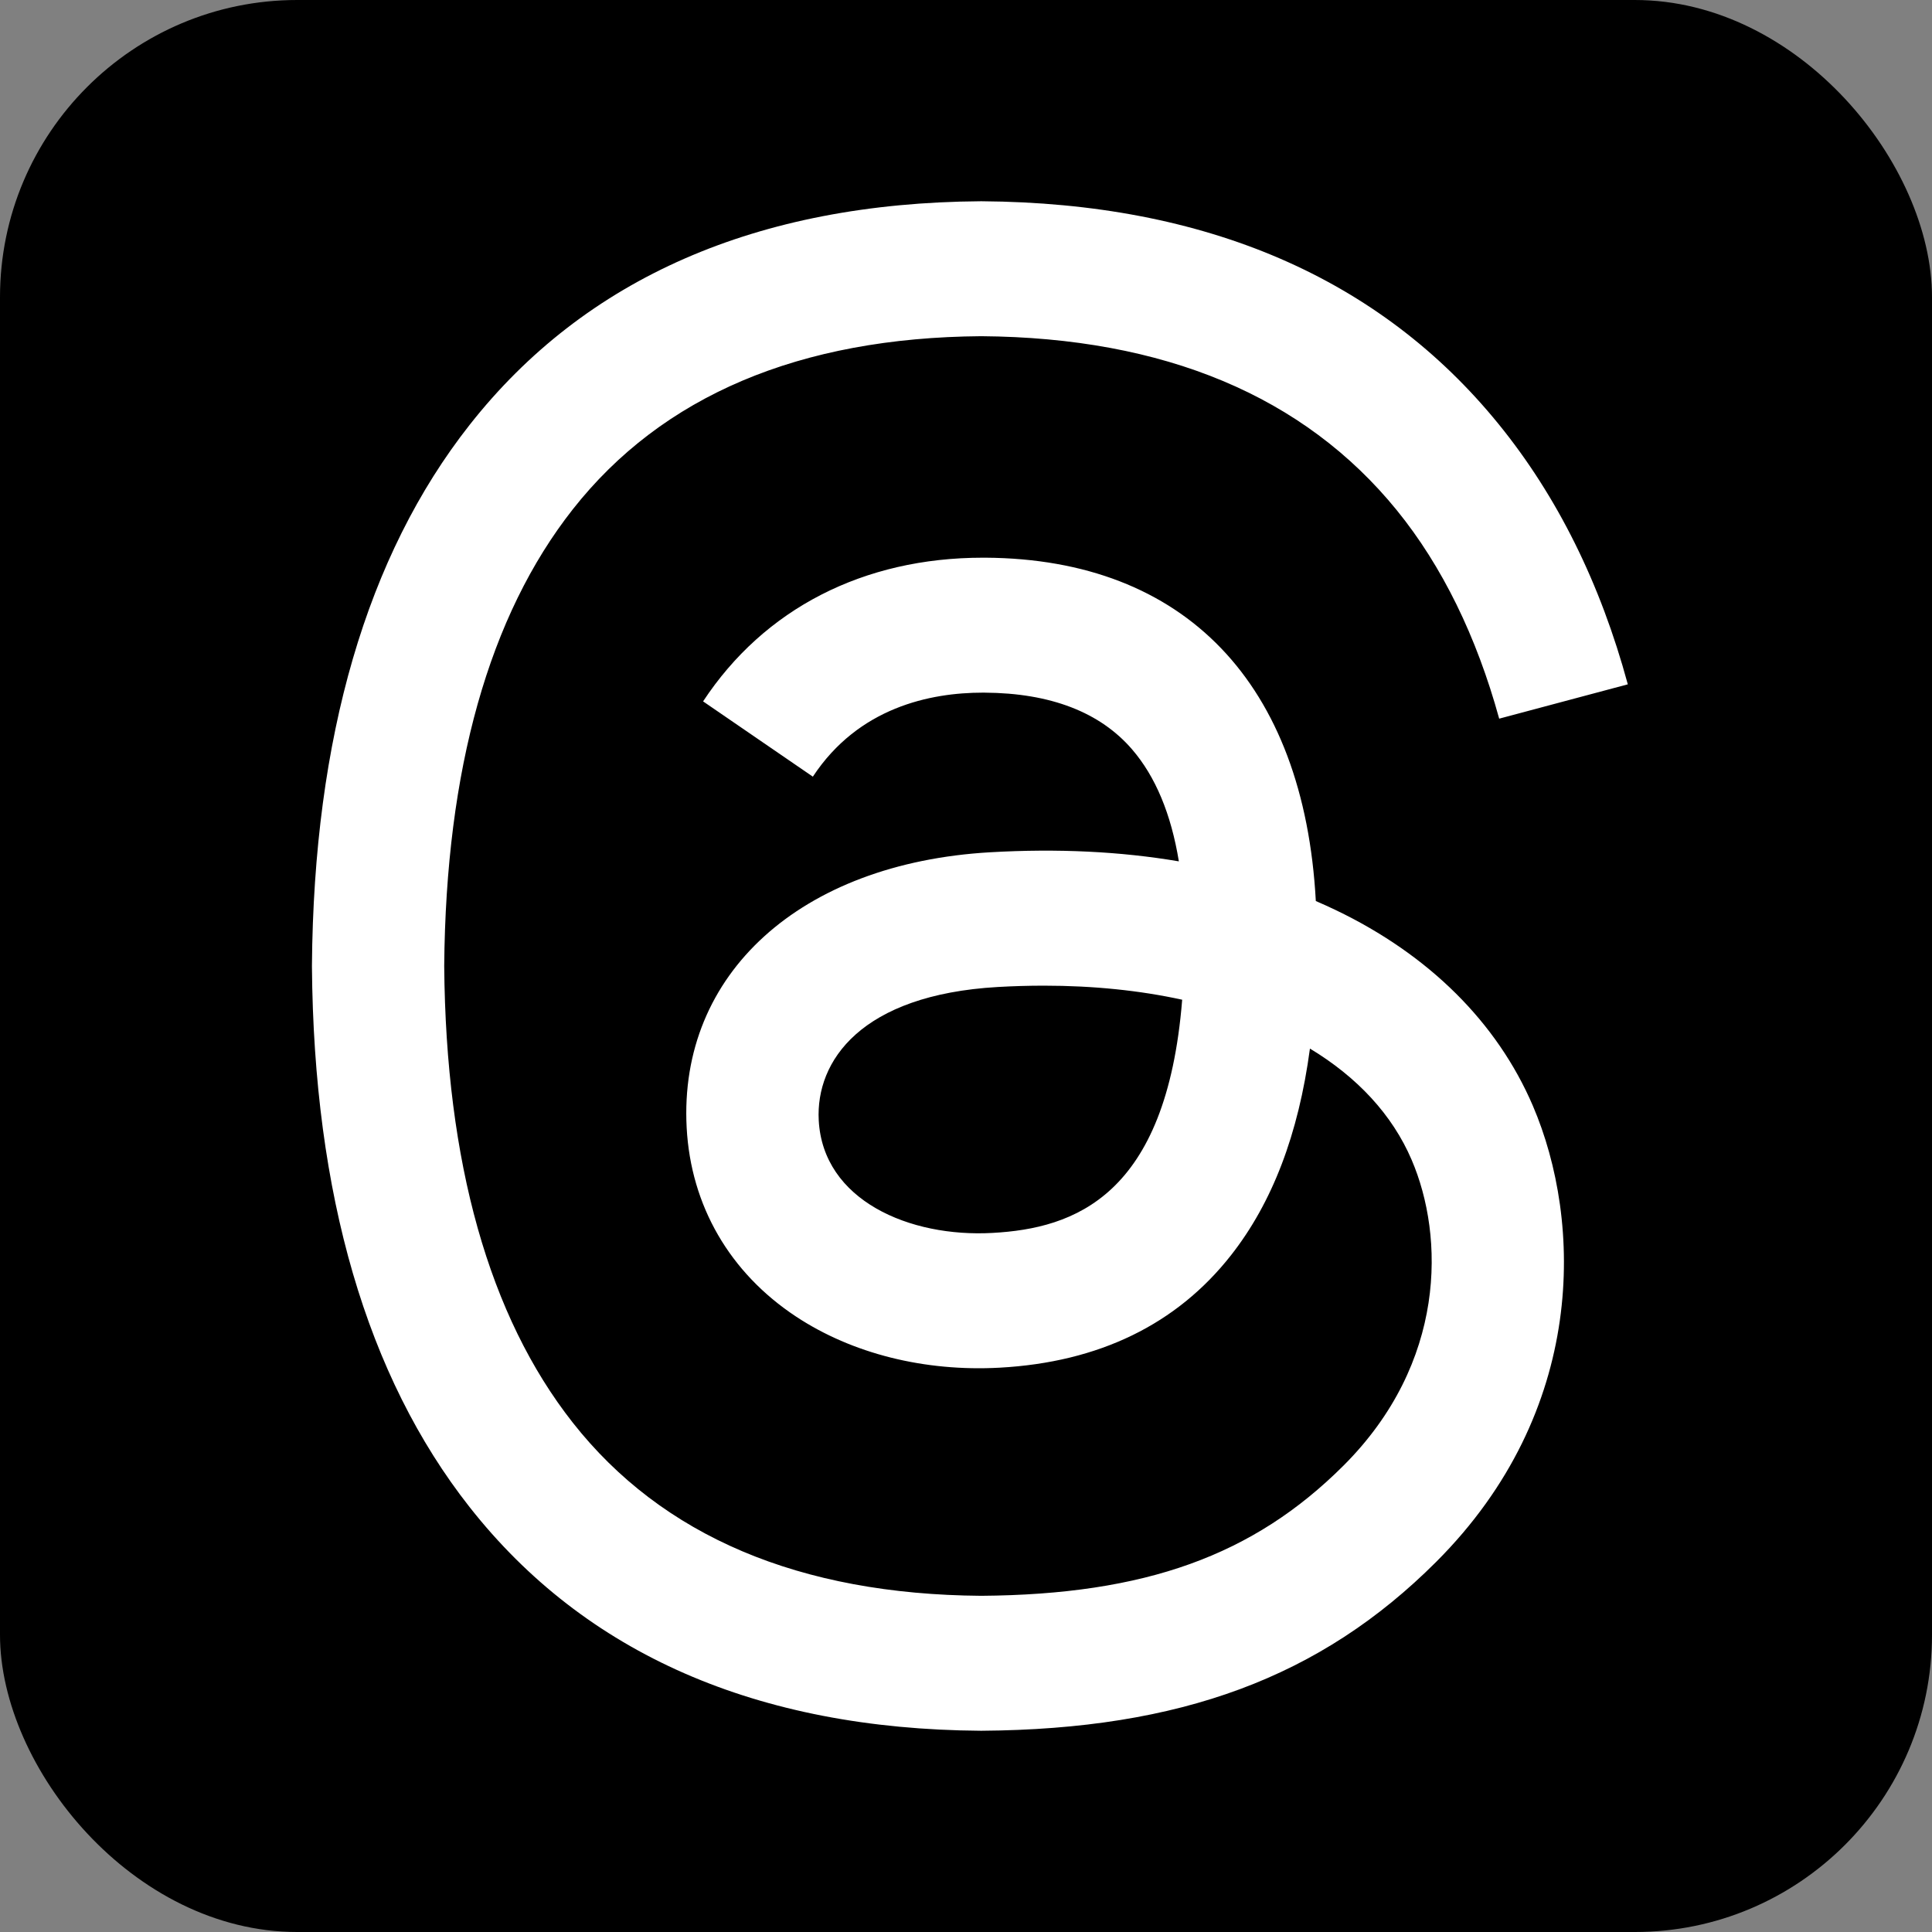 <svg width="130" height="130" viewBox="0 0 130 130" fill="none" xmlns="http://www.w3.org/2000/svg">
<rect x="0" y="0" width="130" height="130" fill="#808080" stroke="none"/>
<rect width="130" height="130" rx="20" fill="black"/>
<path d="M89.889 61.242C89.445 61.029 88.995 60.825 88.539 60.629C87.745 45.992 79.746 37.612 66.317 37.526C66.256 37.526 66.195 37.526 66.135 37.526C58.102 37.526 51.421 40.954 47.309 47.194L54.695 52.26C57.767 47.6 62.588 46.606 66.138 46.606C66.179 46.606 66.22 46.606 66.261 46.607C70.683 46.635 74.02 47.92 76.179 50.428C77.751 52.253 78.802 54.775 79.323 57.959C75.402 57.292 71.162 57.087 66.629 57.347C53.861 58.083 45.653 65.529 46.204 75.877C46.484 81.126 49.099 85.641 53.566 88.591C57.344 91.085 62.209 92.304 67.266 92.028C73.944 91.662 79.182 89.114 82.837 84.456C85.612 80.918 87.368 76.333 88.143 70.556C91.325 72.477 93.684 75.004 94.986 78.043C97.201 83.207 97.33 91.694 90.405 98.613C84.338 104.674 77.045 107.297 66.023 107.378C53.797 107.287 44.55 103.366 38.538 95.723C32.908 88.567 29.999 78.23 29.89 65C29.999 51.77 32.908 41.433 38.538 34.276C44.55 26.634 53.796 22.713 66.023 22.622C78.338 22.714 87.746 26.654 93.988 34.333C97.048 38.099 99.356 42.835 100.877 48.357L109.532 46.047C107.688 39.251 104.787 33.394 100.838 28.536C92.836 18.691 81.133 13.646 66.053 13.542H65.993C50.944 13.646 39.371 18.71 31.597 28.593C24.678 37.387 21.11 49.624 20.99 64.964L20.99 65L20.99 65.036C21.11 80.375 24.678 92.613 31.597 101.407C39.371 111.29 50.944 116.354 65.993 116.458H66.053C79.432 116.366 88.863 112.863 96.632 105.1C106.797 94.945 106.491 82.216 103.141 74.402C100.737 68.799 96.155 64.248 89.889 61.242ZM66.788 82.96C61.192 83.276 55.378 80.764 55.091 75.384C54.879 71.395 57.93 66.944 67.131 66.413C68.185 66.353 69.219 66.323 70.235 66.323C73.577 66.323 76.704 66.647 79.546 67.269C78.486 80.51 72.267 82.66 66.788 82.96Z" fill="white"/>
</svg>